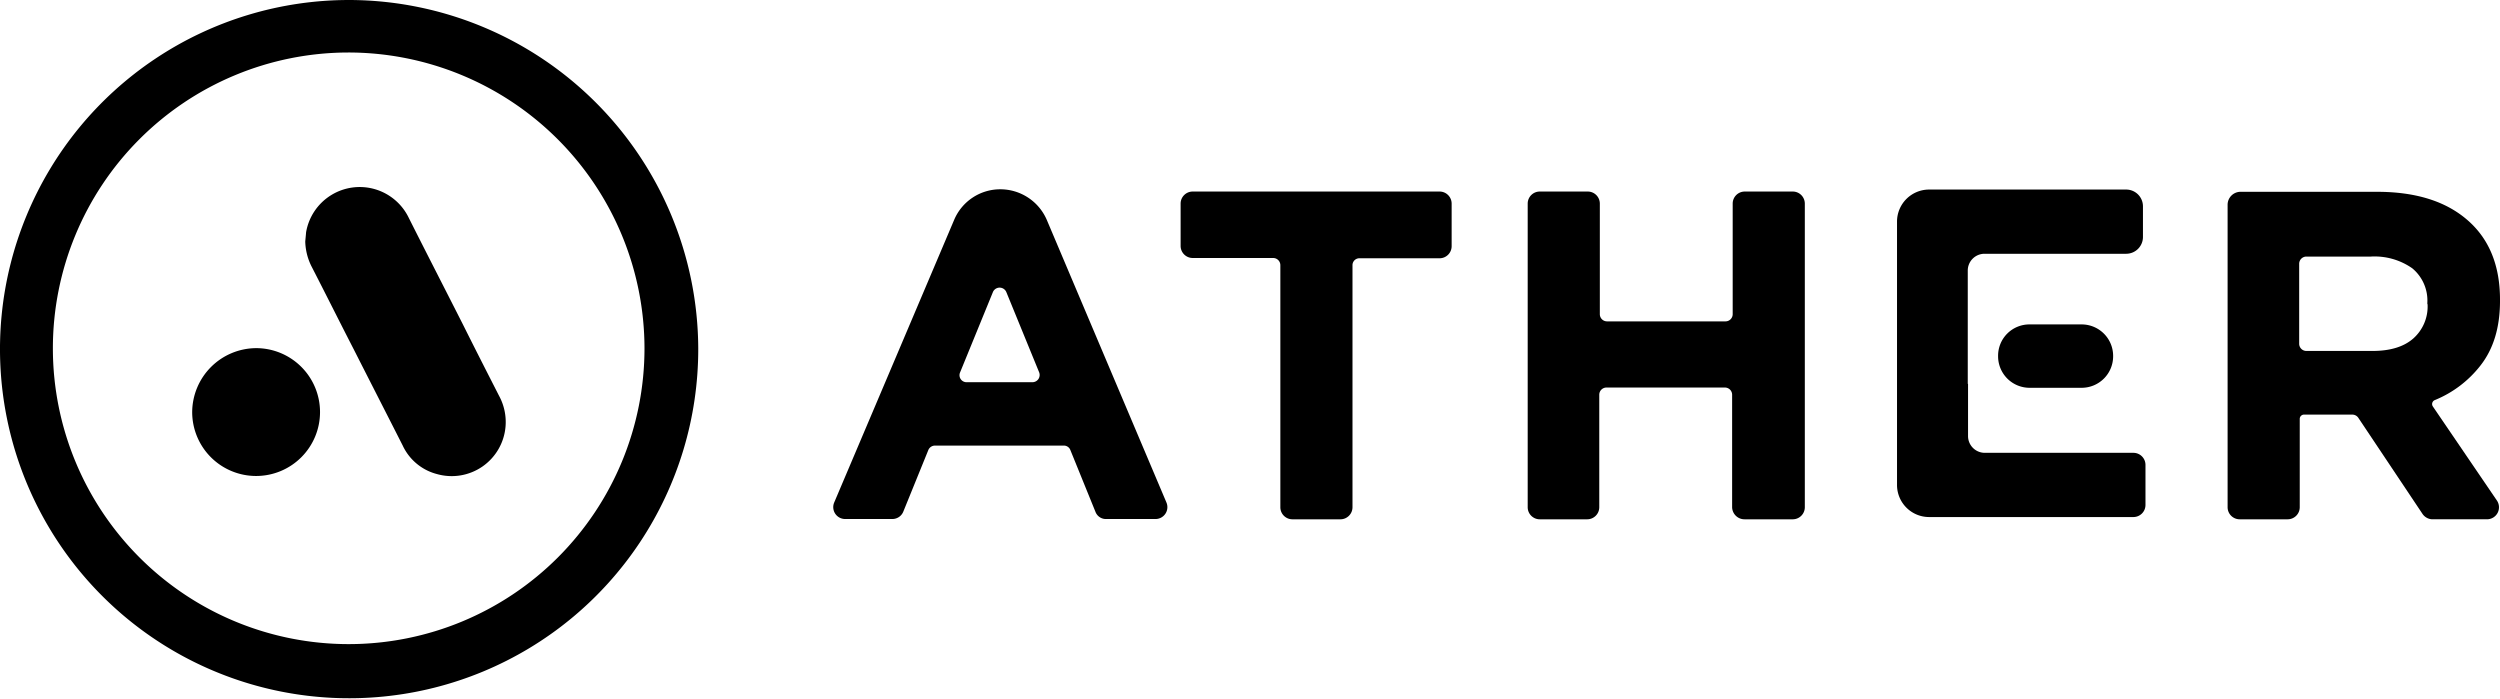 <svg id="Ather" xmlns="http://www.w3.org/2000/svg" width="400" height="111.856" viewBox="0 0 400 111.856">
  <path id="Path_102023" data-name="Path 102023" d="M70.538,10.635h8.333a5.037,5.037,0,0,1,5.035,5.048v.044a5.037,5.037,0,0,1-5.035,5.048H70.538A5.037,5.037,0,0,1,65.5,15.728v-.044A5.008,5.008,0,0,1,70.538,10.635Z" transform="translate(254.195 41.272)"/>
  <path id="Path_102024" data-name="Path 102024" d="M73.552,37.305v8.353a2.685,2.685,0,0,0,2.674,2.68h23.8a1.933,1.933,0,0,1,1.916,1.921v6.432a1.933,1.933,0,0,1-1.916,1.921H67.313a5.132,5.132,0,0,1-5.125-5.137V11.351a5.132,5.132,0,0,1,5.125-5.137H98.864a2.685,2.685,0,0,1,2.674,2.68v4.914a2.685,2.685,0,0,1-2.674,2.68H76.181a2.685,2.685,0,0,0-2.674,2.68V37.305Z" transform="translate(241.335 24.115)"/>
  <path id="Path_102025" data-name="Path 102025" d="M69.268,57.8l-4.01-9.873a1.115,1.115,0,0,0-1.07-.715H43.6a1.158,1.158,0,0,0-1.069.715L38.519,57.8a1.888,1.888,0,0,1-1.738,1.161H29.206a1.9,1.9,0,0,1-1.738-2.636L46.674,11.074a8,8,0,0,1,7.4-4.869,8.1,8.1,0,0,1,7.4,4.869L80.632,56.326a1.9,1.9,0,0,1-1.738,2.636H71.006A1.781,1.781,0,0,1,69.268,57.8Zm-16.4-35.156L47.61,35.509a1.124,1.124,0,0,0,1.07,1.564H59.2a1.158,1.158,0,0,0,1.07-1.564L55.008,22.644A1.165,1.165,0,0,0,52.868,22.644Z" transform="translate(106.001 24.081)"/>
  <path id="Path_102026" data-name="Path 102026" d="M66.2,18.072V56.8a1.932,1.932,0,0,1-1.916,1.921H56.573A1.933,1.933,0,0,1,54.657,56.8V18.072A1.152,1.152,0,0,0,53.5,16.911H40.62A1.933,1.933,0,0,1,38.7,14.99V8.2A1.933,1.933,0,0,1,40.62,6.279H80.147A1.933,1.933,0,0,1,82.064,8.2v6.835a1.933,1.933,0,0,1-1.916,1.921H67.269A1.1,1.1,0,0,0,66.2,18.072Z" transform="translate(150.199 24.368)"/>
  <path id="Path_102027" data-name="Path 102027" d="M82.79,56.8v-18a1.152,1.152,0,0,0-1.159-1.162H62.692A1.152,1.152,0,0,0,61.533,38.8v18a1.933,1.933,0,0,1-1.916,1.921H52A1.933,1.933,0,0,1,50.081,56.8V8.2A1.933,1.933,0,0,1,52,6.279h7.71A1.933,1.933,0,0,1,61.623,8.2V25.89a1.152,1.152,0,0,0,1.159,1.162H81.721a1.152,1.152,0,0,0,1.159-1.162V8.2A1.933,1.933,0,0,1,84.8,6.279h7.71A1.933,1.933,0,0,1,94.421,8.2V56.8a1.933,1.933,0,0,1-1.916,1.921H84.8A1.982,1.982,0,0,1,82.79,56.8Z" transform="translate(194.35 24.368)"/>
  <path id="Path_102028" data-name="Path 102028" d="M104.219,57.838,93.925,42.427a1.162,1.162,0,0,0-.936-.491H85.235a.686.686,0,0,0-.668.67V56.766a1.933,1.933,0,0,1-1.916,1.921h-7.71a1.933,1.933,0,0,1-1.916-1.921V8.343a2.076,2.076,0,0,1,2.05-2.055H96.911c6.239,0,11.052,1.519,14.528,4.556s5.17,7.281,5.17,12.731v.134c0,4.244-1.025,7.683-3.12,10.364a17.739,17.739,0,0,1-7.308,5.539.685.685,0,0,0-.312,1.027l10.25,15.054a1.922,1.922,0,0,1-1.559,2.993h-8.824A1.969,1.969,0,0,1,104.219,57.838Zm.758-33.682a6.7,6.7,0,0,0-2.406-5.629,10.49,10.49,0,0,0-6.64-1.876H85.636a1.152,1.152,0,0,0-1.159,1.161V30.589a1.152,1.152,0,0,0,1.159,1.162H96.2q4.278,0,6.551-2.01a6.834,6.834,0,0,0,2.272-5.405Z" transform="translate(283.392 24.401)"/>
  <path id="Path_102029" data-name="Path 102029" d="M111.72,55.749A55.86,55.86,0,1,1,55.883,0,55.982,55.982,0,0,1,111.72,55.749ZM55.7,8.4A47.329,47.329,0,1,0,103.119,55.7,47.4,47.4,0,0,0,55.7,8.4Z"/>
  <path id="Path_102030" data-name="Path 102030" d="M10.007,14.861a9.382,9.382,0,0,0,1.069,4.11c2.228,4.333,4.412,8.711,6.64,13.044,2.629,5.182,5.259,10.319,7.888,15.5a8.365,8.365,0,0,0,5.482,4.556,8.641,8.641,0,0,0,10.962-7.549,8.76,8.76,0,0,0-1.025-4.959c-1.961-3.842-3.921-7.683-5.837-11.525-2.852-5.629-5.749-11.257-8.6-16.93A8.708,8.708,0,0,0,10.14,13.387C10.1,13.923,10.051,14.37,10.007,14.861Z" transform="translate(38.833 23.781)"/>
  <path id="Path_102031" data-name="Path 102031" d="M6.3,21.643a10.227,10.227,0,1,0,10.205-10.23A10.292,10.292,0,0,0,6.3,21.643Z" transform="translate(24.45 44.29)"/>
</svg>
